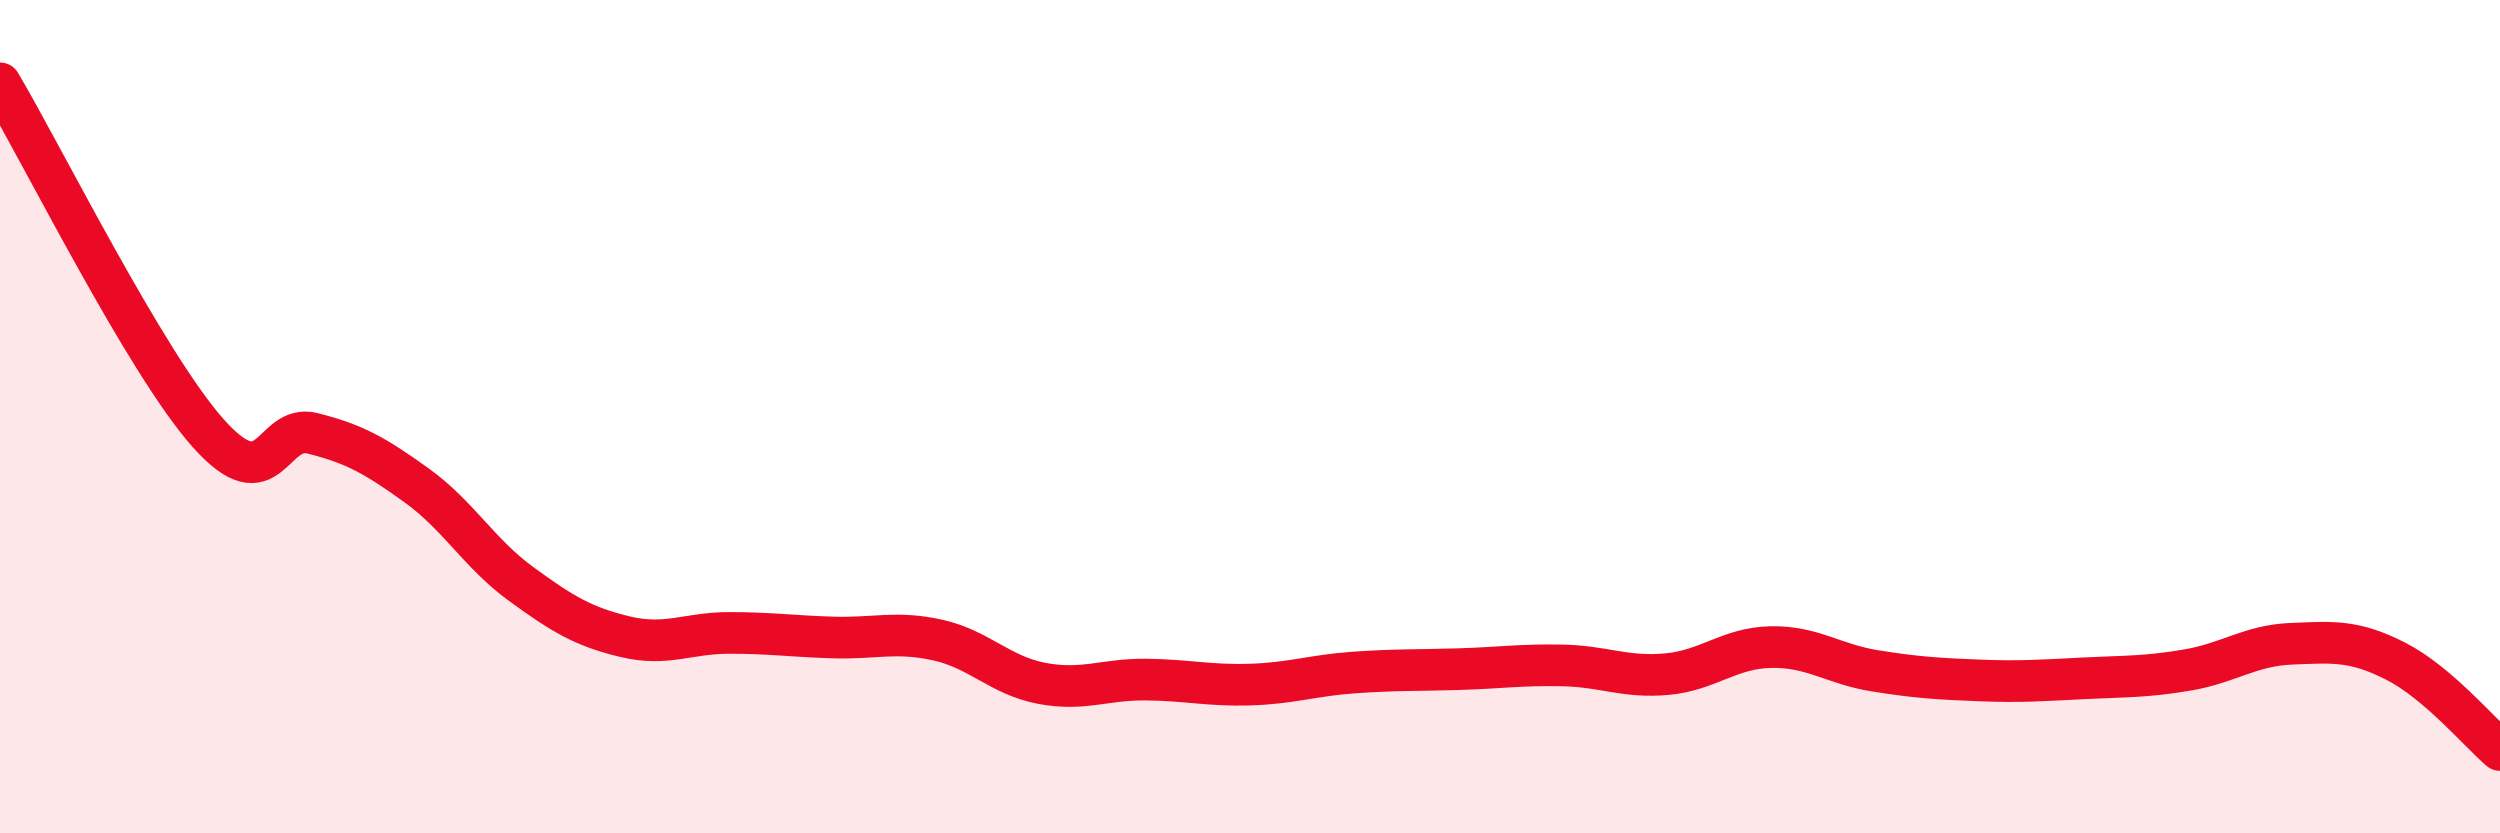 
    <svg width="60" height="20" viewBox="0 0 60 20" xmlns="http://www.w3.org/2000/svg">
      <path
        d="M 0,2 C 1,3.68 3.5,8.72 5,10.4 C 6.5,12.08 6.5,10.15 7.5,10.4 C 8.5,10.65 9,10.93 10,11.65 C 11,12.37 11.5,13.28 12.5,14.01 C 13.5,14.74 14,15.04 15,15.28 C 16,15.52 16.5,15.19 17.5,15.19 C 18.5,15.19 19,15.27 20,15.3 C 21,15.33 21.5,15.14 22.5,15.36 C 23.5,15.58 24,16.21 25,16.4 C 26,16.59 26.5,16.3 27.5,16.31 C 28.5,16.32 29,16.46 30,16.43 C 31,16.4 31.5,16.21 32.5,16.14 C 33.5,16.07 34,16.09 35,16.06 C 36,16.03 36.5,15.95 37.5,15.97 C 38.5,15.99 39,16.27 40,16.18 C 41,16.09 41.5,15.55 42.5,15.53 C 43.5,15.51 44,15.94 45,16.1 C 46,16.26 46.5,16.29 47.5,16.33 C 48.5,16.37 49,16.33 50,16.28 C 51,16.23 51.5,16.25 52.5,16.08 C 53.5,15.91 54,15.49 55,15.45 C 56,15.41 56.5,15.36 57.5,15.87 C 58.5,16.38 59.5,17.57 60,18L60 20L0 20Z"
        fill="#EB0A25"
        opacity="0.1"
        stroke-linecap="round"
        stroke-linejoin="round"
      />
      <path
        d="M 0,2 C 1,3.68 3.5,8.72 5,10.4 C 6.5,12.08 6.5,10.15 7.5,10.4 C 8.5,10.65 9,10.93 10,11.65 C 11,12.37 11.5,13.28 12.5,14.01 C 13.5,14.74 14,15.04 15,15.28 C 16,15.52 16.5,15.19 17.5,15.19 C 18.5,15.19 19,15.27 20,15.3 C 21,15.33 21.5,15.14 22.5,15.36 C 23.5,15.58 24,16.21 25,16.4 C 26,16.59 26.5,16.3 27.5,16.31 C 28.5,16.32 29,16.46 30,16.43 C 31,16.4 31.5,16.21 32.5,16.14 C 33.5,16.07 34,16.09 35,16.06 C 36,16.03 36.5,15.95 37.5,15.97 C 38.5,15.99 39,16.27 40,16.18 C 41,16.09 41.5,15.55 42.5,15.53 C 43.5,15.51 44,15.94 45,16.1 C 46,16.26 46.5,16.29 47.5,16.33 C 48.5,16.37 49,16.33 50,16.28 C 51,16.23 51.5,16.25 52.5,16.08 C 53.5,15.91 54,15.49 55,15.45 C 56,15.41 56.5,15.36 57.5,15.87 C 58.5,16.38 59.5,17.57 60,18"
        stroke="#EB0A25"
        stroke-width="1"
        fill="none"
        stroke-linecap="round"
        stroke-linejoin="round"
      />
    </svg>
  